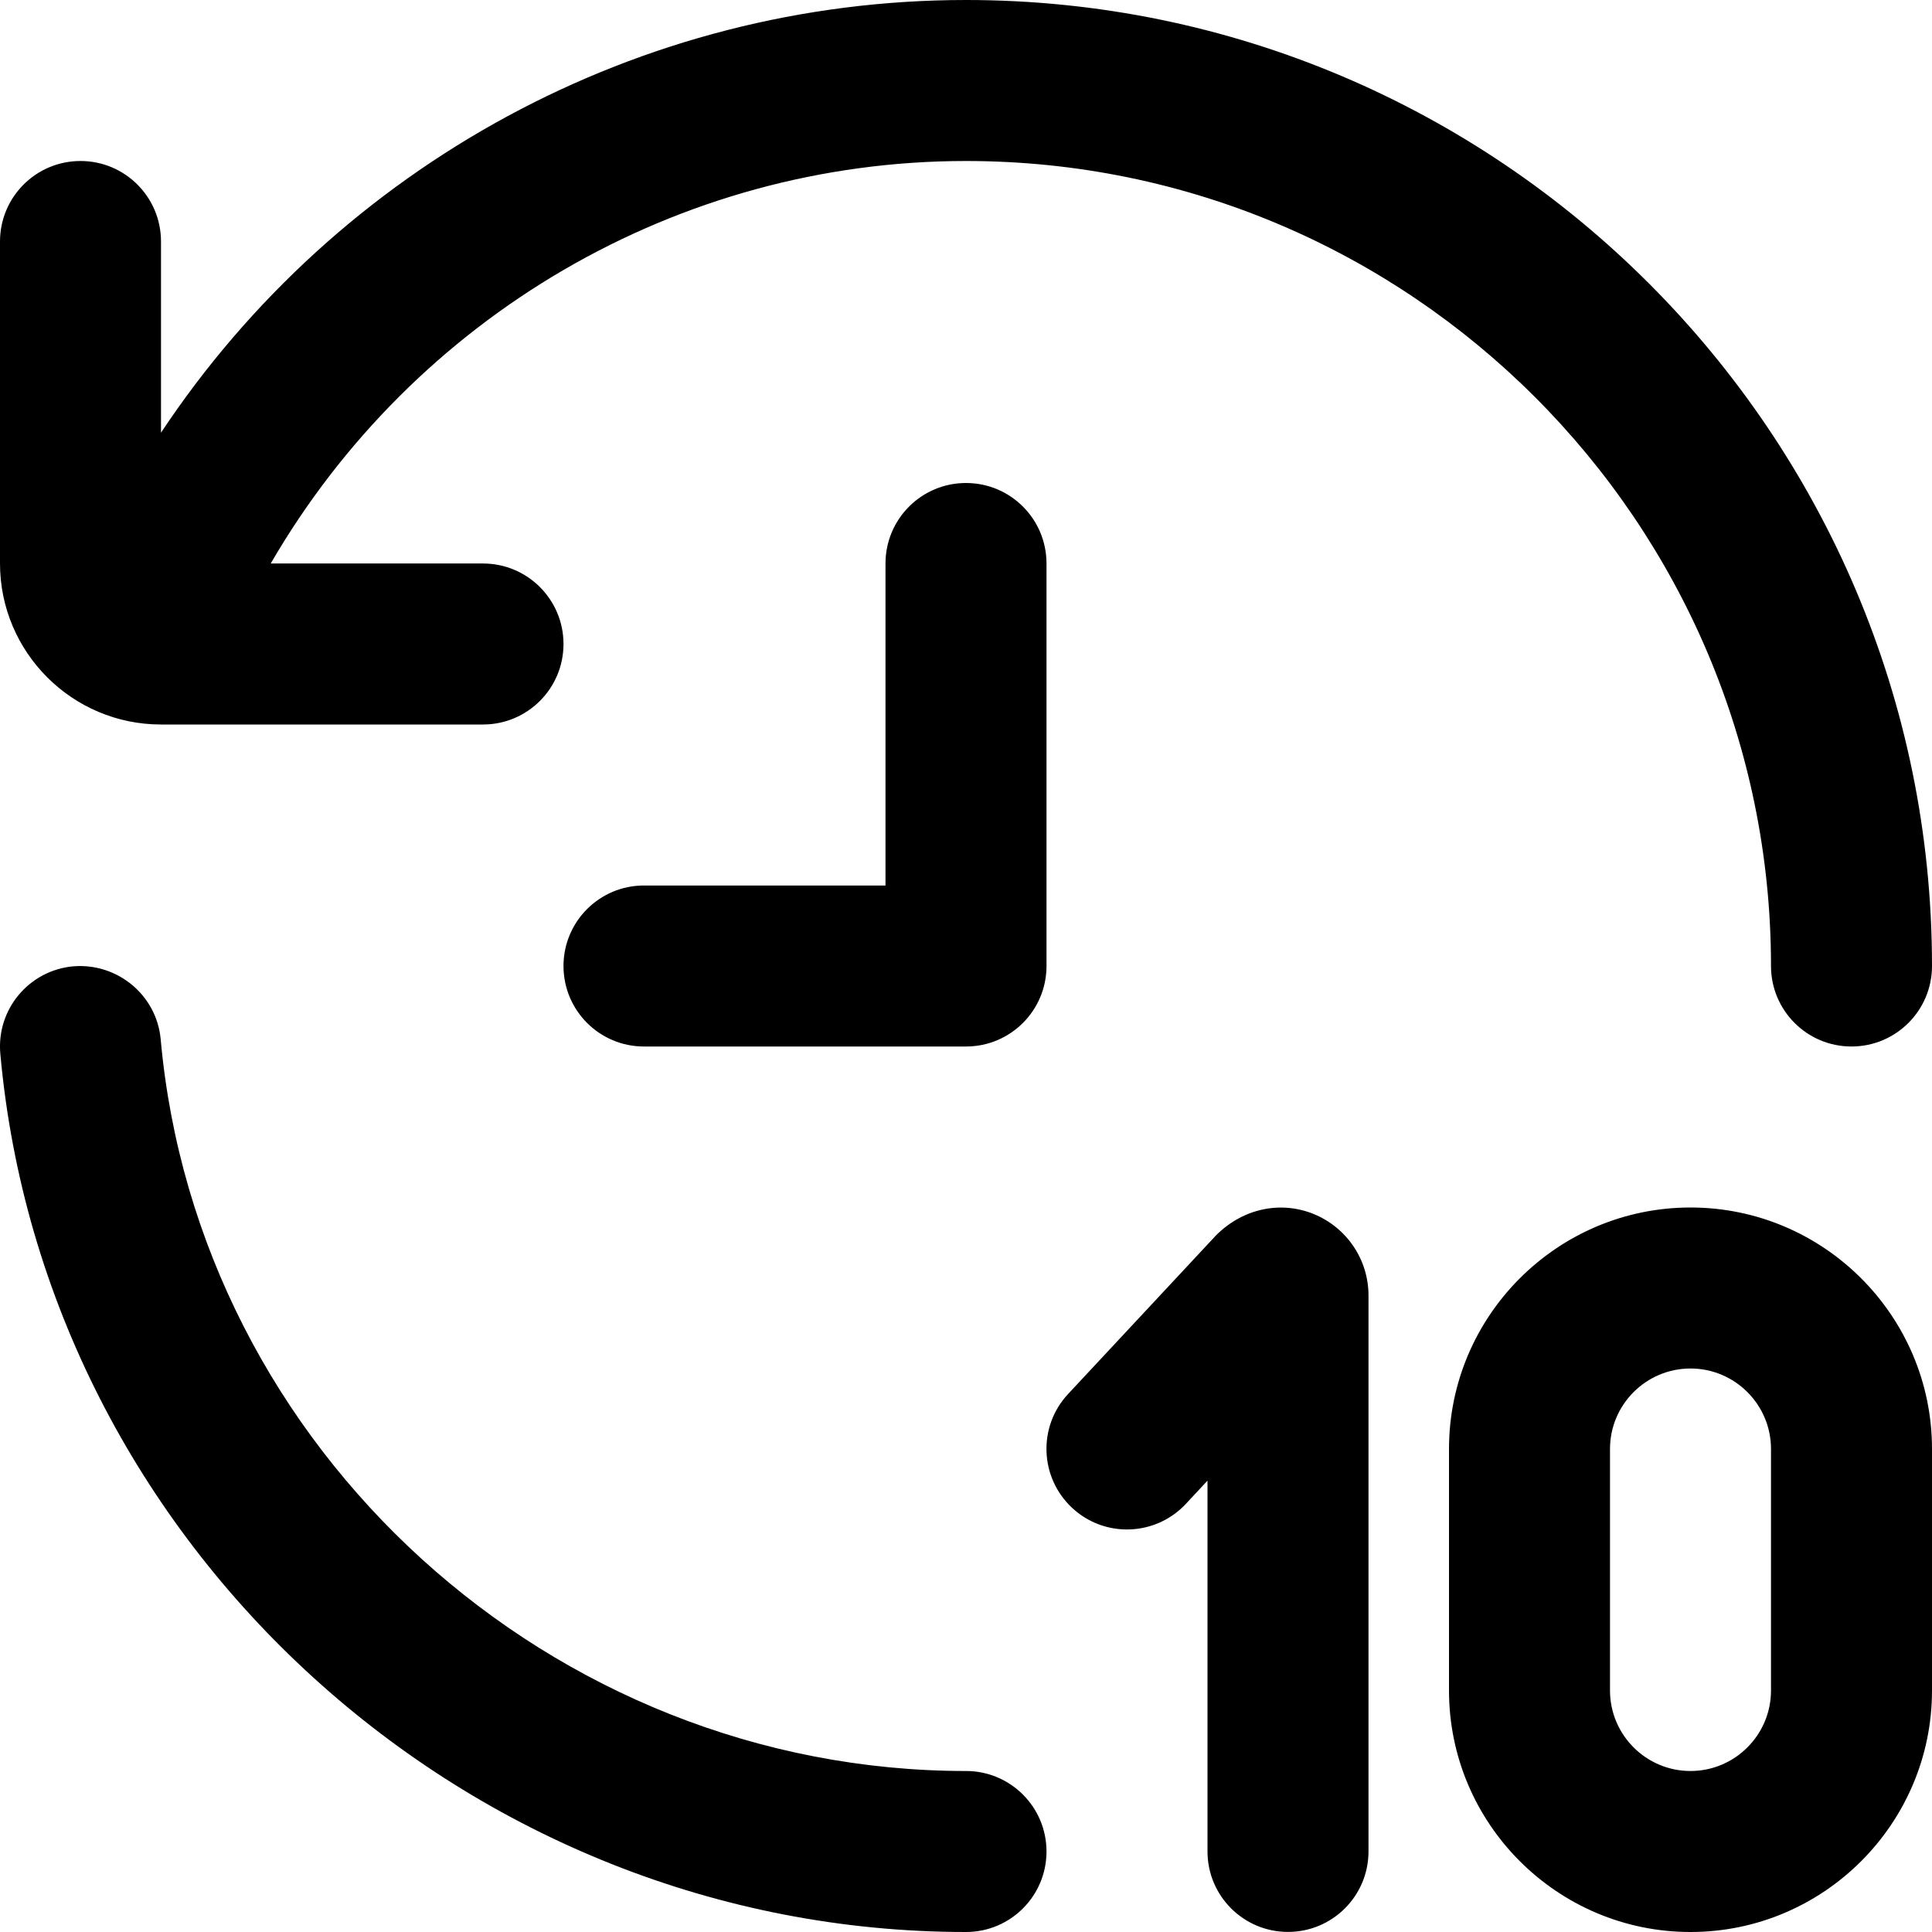 <?xml version="1.0" encoding="UTF-8"?>
<svg xmlns="http://www.w3.org/2000/svg" id="Layer_1" data-name="Layer 1" viewBox="0 0 24 24">
  <path d="M0,7V3c0-.552,.447-1,1-1s1,.448,1,1v2.375C4.199,2.061,7.942,0,12,0c6.617,0,12,5.383,12,12,0,.552-.447,1-1,1s-1-.448-1-1c0-5.514-4.486-10-10-10-3.585,0-6.862,1.94-8.637,5h2.637c.553,0,1,.448,1,1s-.447,1-1,1H2c-1.103,0-2-.897-2-2Zm12,15c-5.15,0-9.545-3.993-10.004-9.09-.05-.55-.539-.951-1.086-.906-.55,.05-.956,.536-.906,1.086,.551,6.118,5.82,10.91,11.996,10.91,.553,0,1-.448,1-1s-.447-1-1-1Zm12-4v3c0,1.654-1.346,3-3,3s-3-1.346-3-3v-3c0-1.654,1.346-3,3-3s3,1.346,3,3Zm-2,0c0-.551-.448-1-1-1s-1,.449-1,1v3c0,.551,.448,1,1,1s1-.449,1-1v-3ZM12,6c-.553,0-1,.448-1,1v4h-3c-.553,0-1,.448-1,1s.447,1,1,1h4c.553,0,1-.448,1-1V7c0-.552-.447-1-1-1Zm4.324,9.083c-.407-.168-.878-.077-1.217,.262l-1.839,1.972c-.377,.404-.354,1.037,.05,1.414s1.036,.354,1.413-.049l.269-.289v4.606c0,.552,.447,1,1,1s1-.448,1-1v-6.905c0-.444-.266-.841-.676-1.011Z"/>
</svg>
